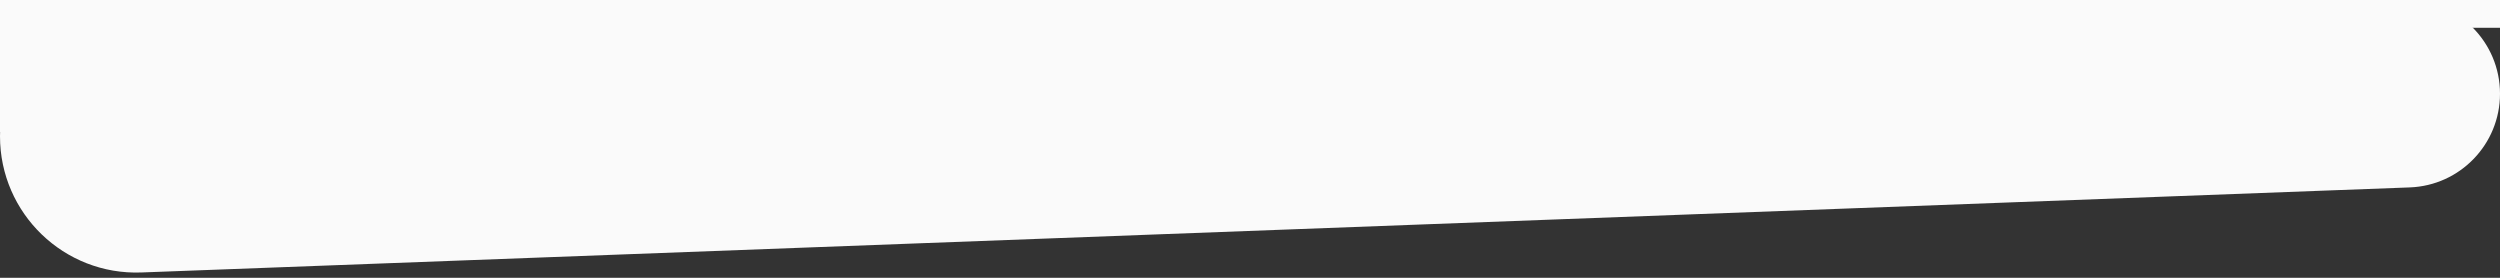 <svg width="360" height="40" viewBox="0 0 360 40" fill="none" xmlns="http://www.w3.org/2000/svg">
<rect x="0" y="0" width="360" height="40" fill="#333333" stroke="none"/>
<rect width="29" height="19" fill="#FAFAFA"/>
<rect x="331" width="29" height="4" fill="#FAFAFA"/>
<path d="M0 19.625C0 8.786 8.786 0 19.625 0H346.502C353.957 0 360 6.043 360 13.498C360 20.756 354.26 26.715 347.007 26.987L20.361 39.236C9.241 39.654 0 30.752 0 19.625Z" fill="#FAFAFA"/>
</svg>
